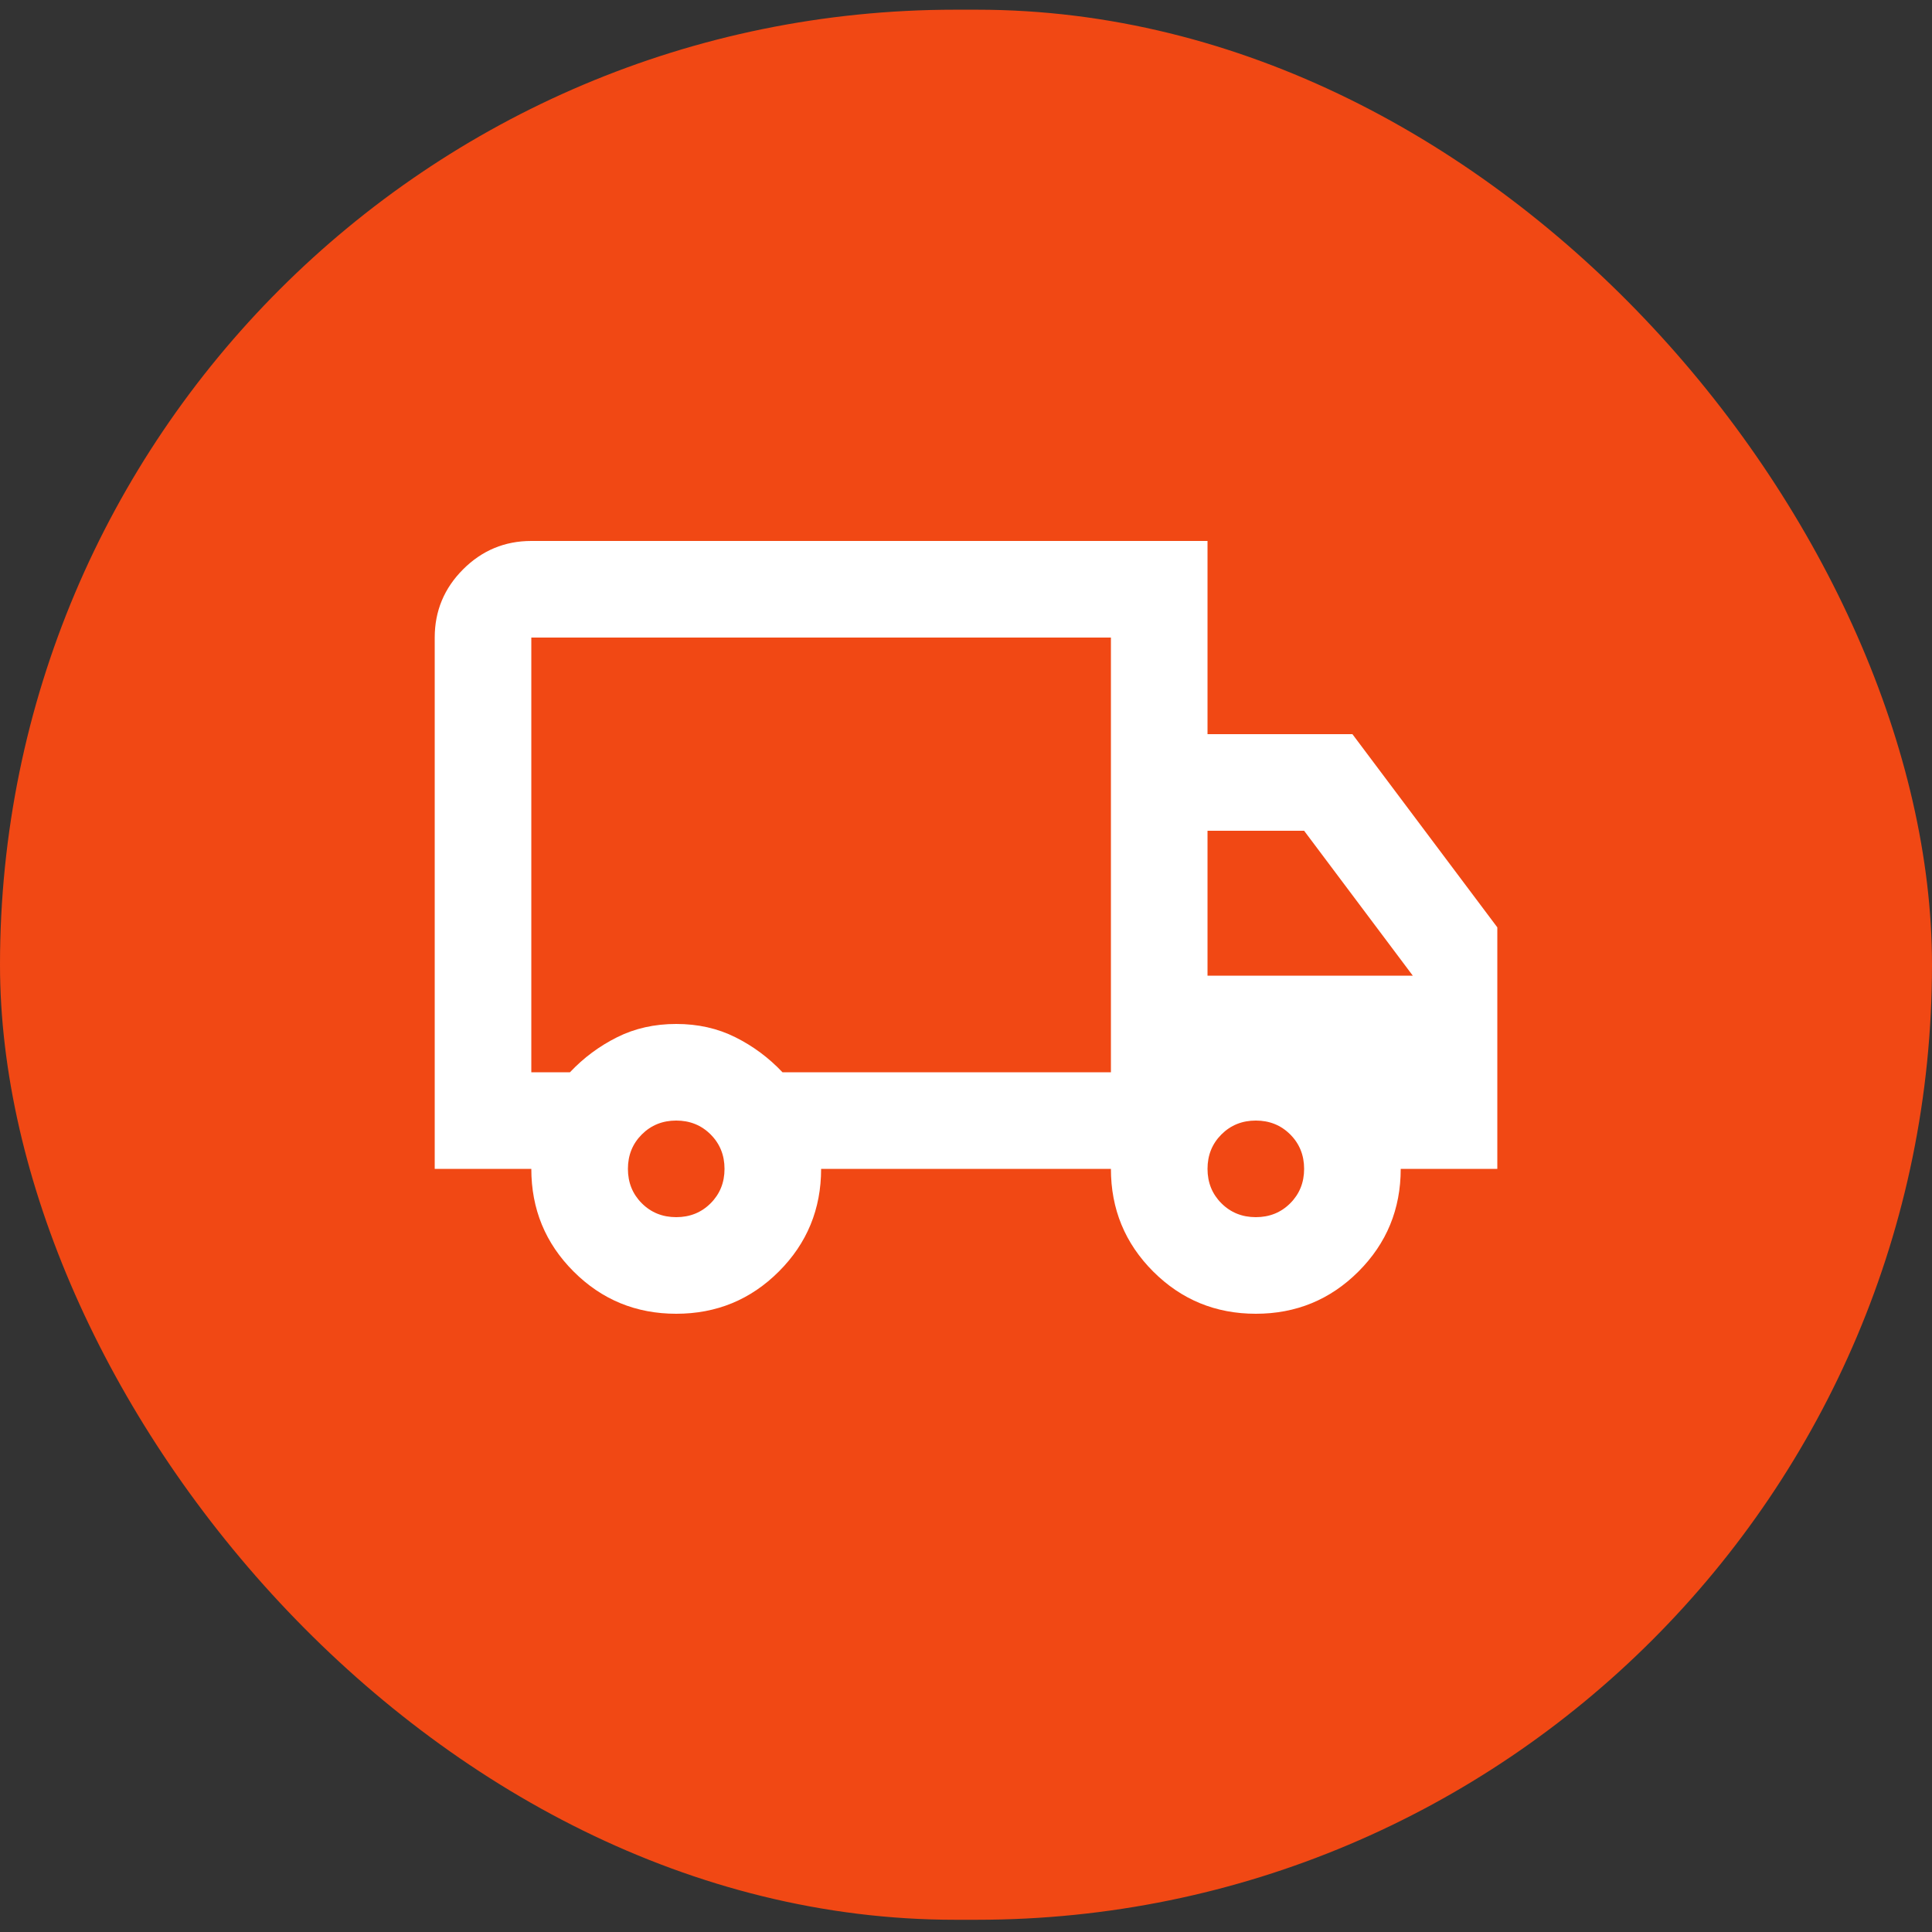 <?xml version="1.0" encoding="UTF-8"?> <svg xmlns="http://www.w3.org/2000/svg" width="100" height="100" viewBox="0 0 100 100" fill="none"><rect x="0" y="0" width="100" height="100" fill="#333333" stroke="none"/> <rect y="0.502" width="100" height="98.865" rx="49.433" fill="#F14814"></rect> <path d="M35.001 68C32.918 68 31.147 67.271 29.689 65.813C28.23 64.354 27.501 62.584 27.501 60.5H22.501V33C22.501 31.625 22.991 30.448 23.97 29.469C24.949 28.49 26.126 28 27.501 28H62.501V38H70.001L77.501 48V60.5H72.501C72.501 62.584 71.772 64.354 70.314 65.813C68.855 67.271 67.084 68 65.001 68C62.918 68 61.147 67.271 59.688 65.813C58.23 64.354 57.501 62.584 57.501 60.5H42.501C42.501 62.584 41.772 64.354 40.313 65.813C38.855 67.271 37.084 68 35.001 68ZM35.001 63C35.709 63 36.303 62.761 36.782 62.282C37.261 61.802 37.501 61.209 37.501 60.5C37.501 59.792 37.261 59.198 36.782 58.719C36.303 58.24 35.709 58 35.001 58C34.293 58 33.699 58.24 33.22 58.719C32.741 59.198 32.501 59.792 32.501 60.5C32.501 61.209 32.741 61.802 33.22 62.282C33.699 62.761 34.293 63 35.001 63ZM27.501 55.5H29.501C30.209 54.75 31.022 54.146 31.939 53.688C32.855 53.229 33.876 53 35.001 53C36.126 53 37.147 53.229 38.063 53.688C38.98 54.146 39.793 54.75 40.501 55.5H57.501V33H27.501V55.5ZM65.001 63C65.709 63 66.303 62.761 66.782 62.282C67.261 61.802 67.501 61.209 67.501 60.5C67.501 59.792 67.261 59.198 66.782 58.719C66.303 58.24 65.709 58 65.001 58C64.293 58 63.699 58.24 63.22 58.719C62.741 59.198 62.501 59.792 62.501 60.5C62.501 61.209 62.741 61.802 63.22 62.282C63.699 62.761 64.293 63 65.001 63ZM62.501 50.5H73.126L67.501 43H62.501V50.5Z" fill="white"></path> </svg> 